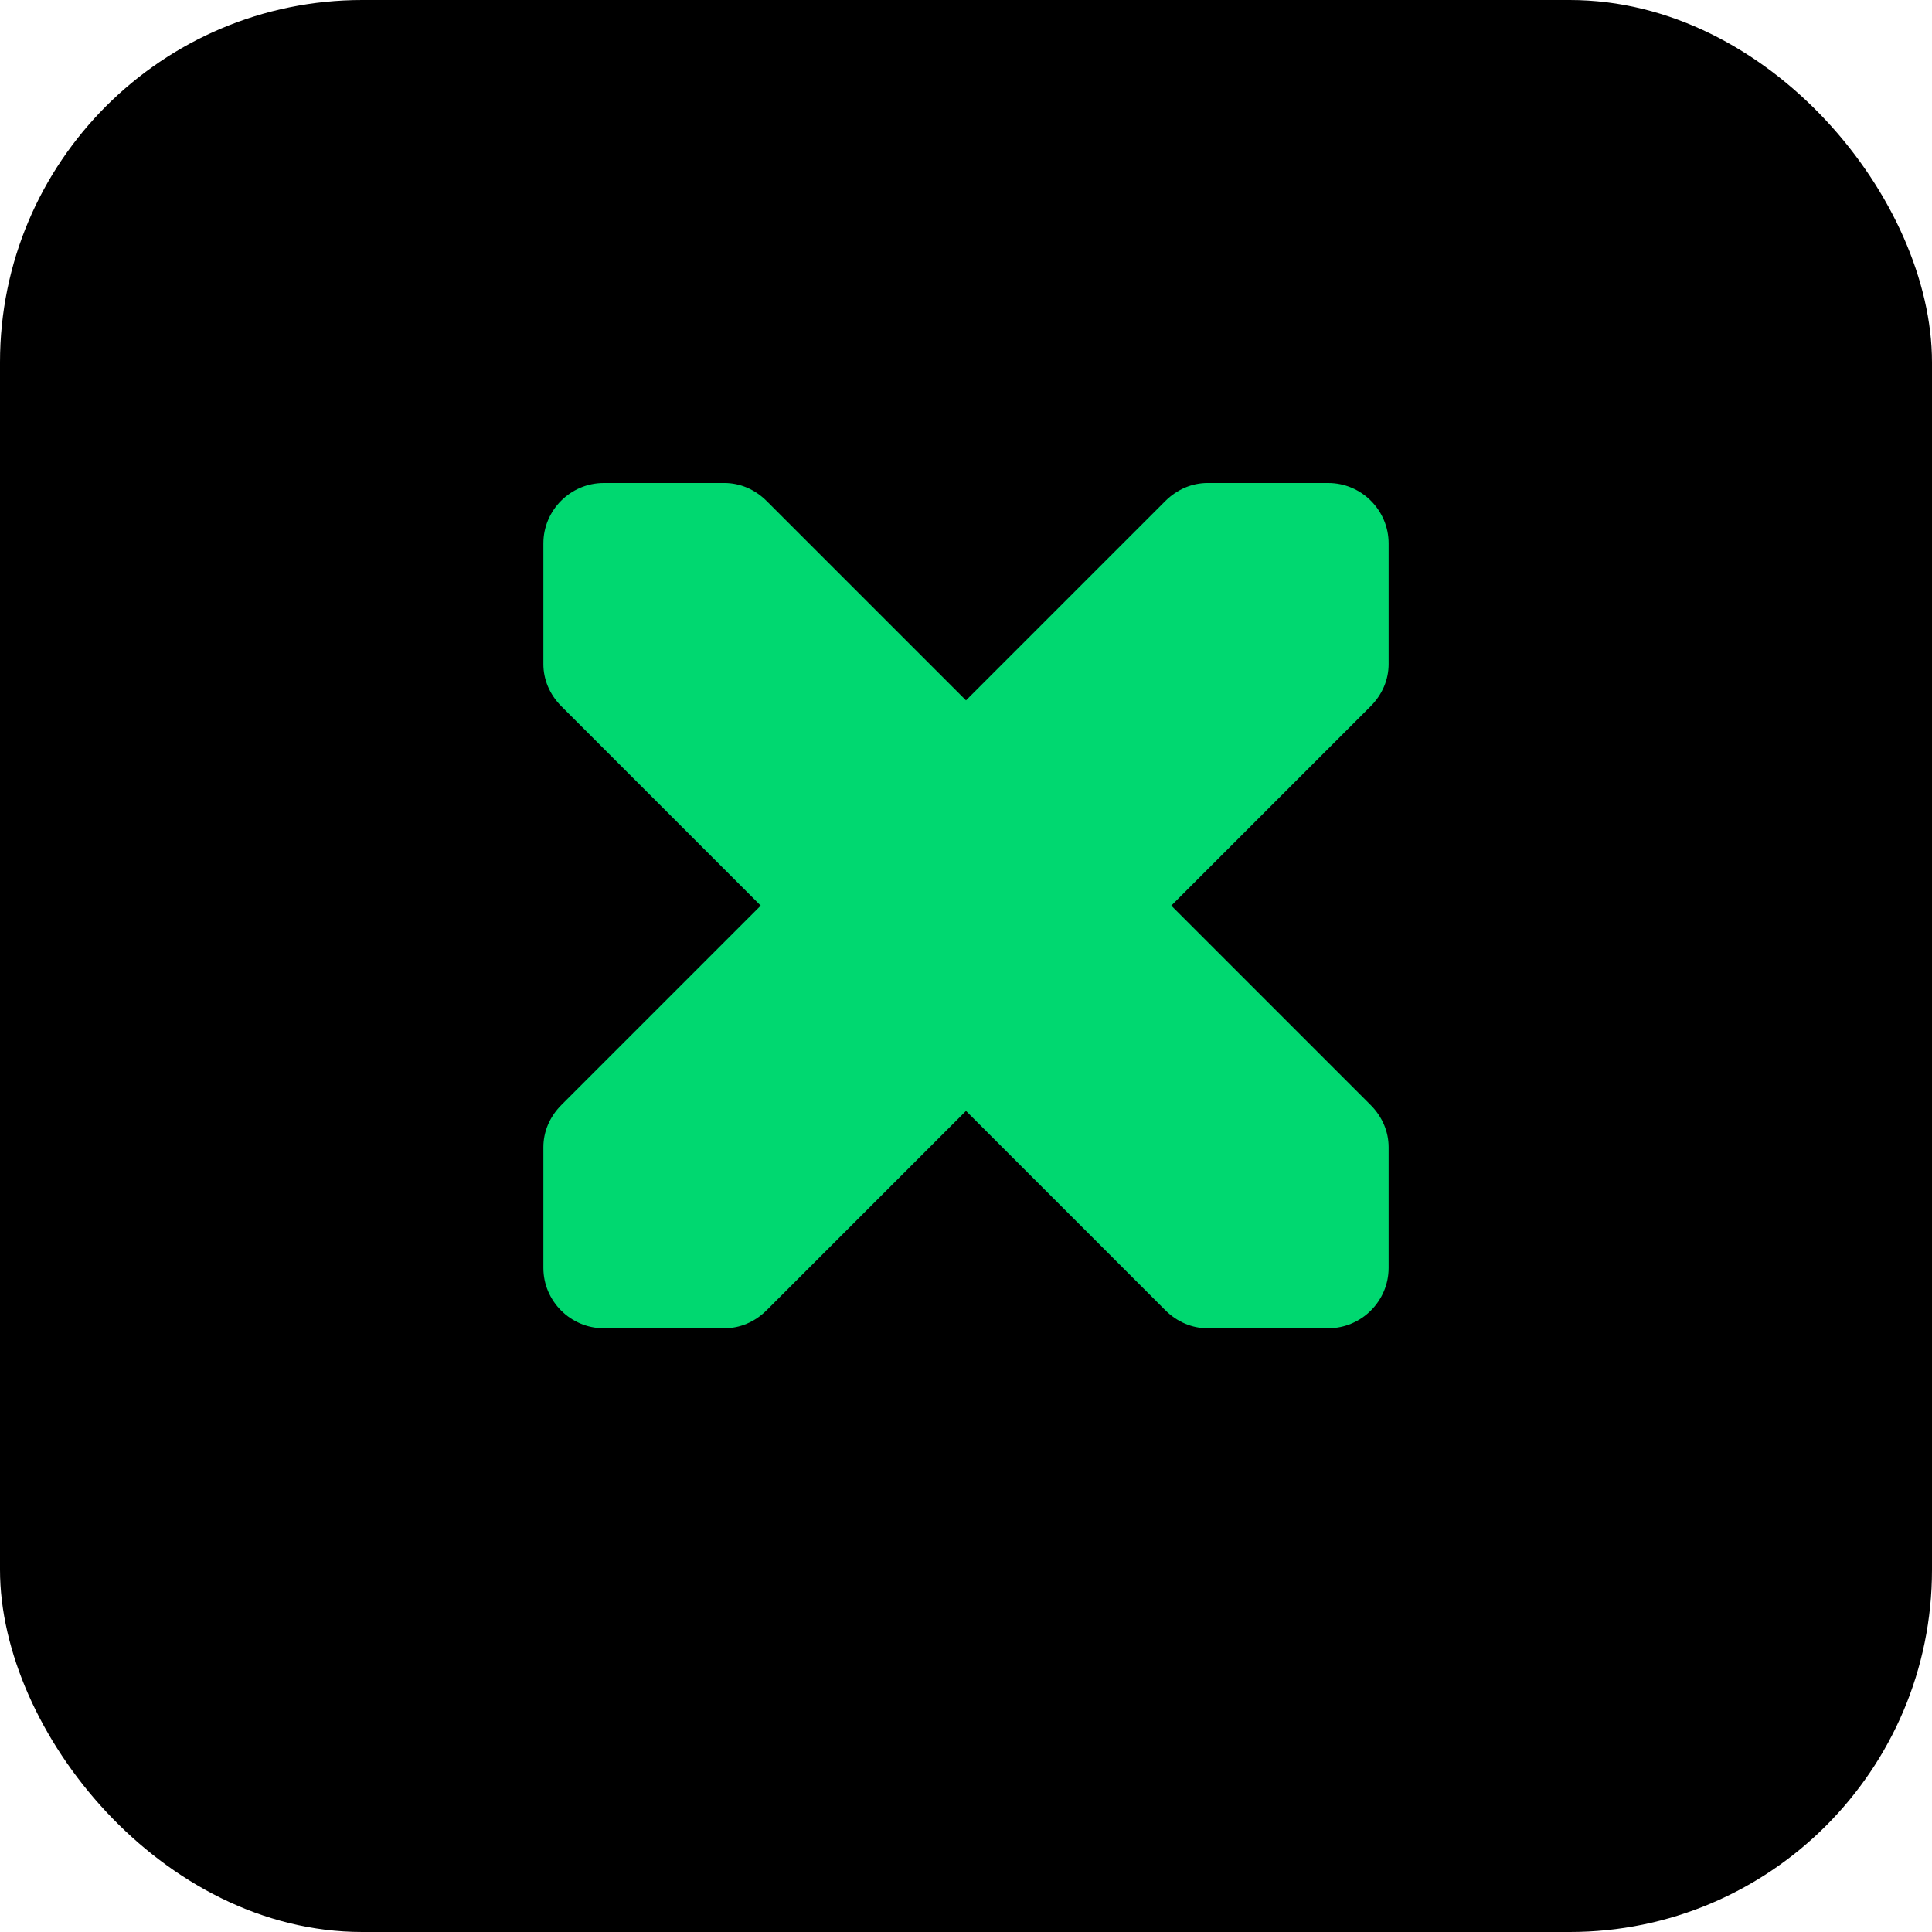 <svg width="64" height="64" viewBox="0 0 64 64" fill="none" xmlns="http://www.w3.org/2000/svg">
  <rect width="64" height="64" rx="12" fill="black"/>
  <defs>
    <filter id="strong-glow" x="-70%" y="-70%" width="240%" height="240%">
      <feGaussianBlur stdDeviation="6" result="blur"/>
      <feColorMatrix type="matrix" values="0 0 0 0 0  0 1 0 0 0.85  0 0 0 0 0.44  0 0 0 1 0"/>
      <feMerge>
        <feMergeNode in="blur"/>
        <feMergeNode in="SourceGraphic"/>
      </feMerge>
    </filter>
  </defs>
  <path
    d="M18 18C18 16.9 18.9 16 20 16H24C24.5 16 25 16.2 25.4 16.6L32 23.2L38.6 16.6C39 16.2 39.5 16 40 16H44C45.1 16 46 16.9 46 18V22C46 22.5 45.8 23 45.4 23.4L38.8 30L45.4 36.6C45.8 37 46 37.5 46 38V42C46 43.1 45.1 44 44 44H40C39.5 44 39 43.8 38.6 43.4L32 36.8L25.4 43.4C25 43.8 24.5 44 24 44H20C18.9 44 18 43.1 18 42V38C18 37.5 18.2 37 18.6 36.6L25.2 30L18.6 23.4C18.2 23 18 22.5 18 22V18Z"
    fill="#00D870"
    filter="url(#strong-glow)"
  />
</svg>
